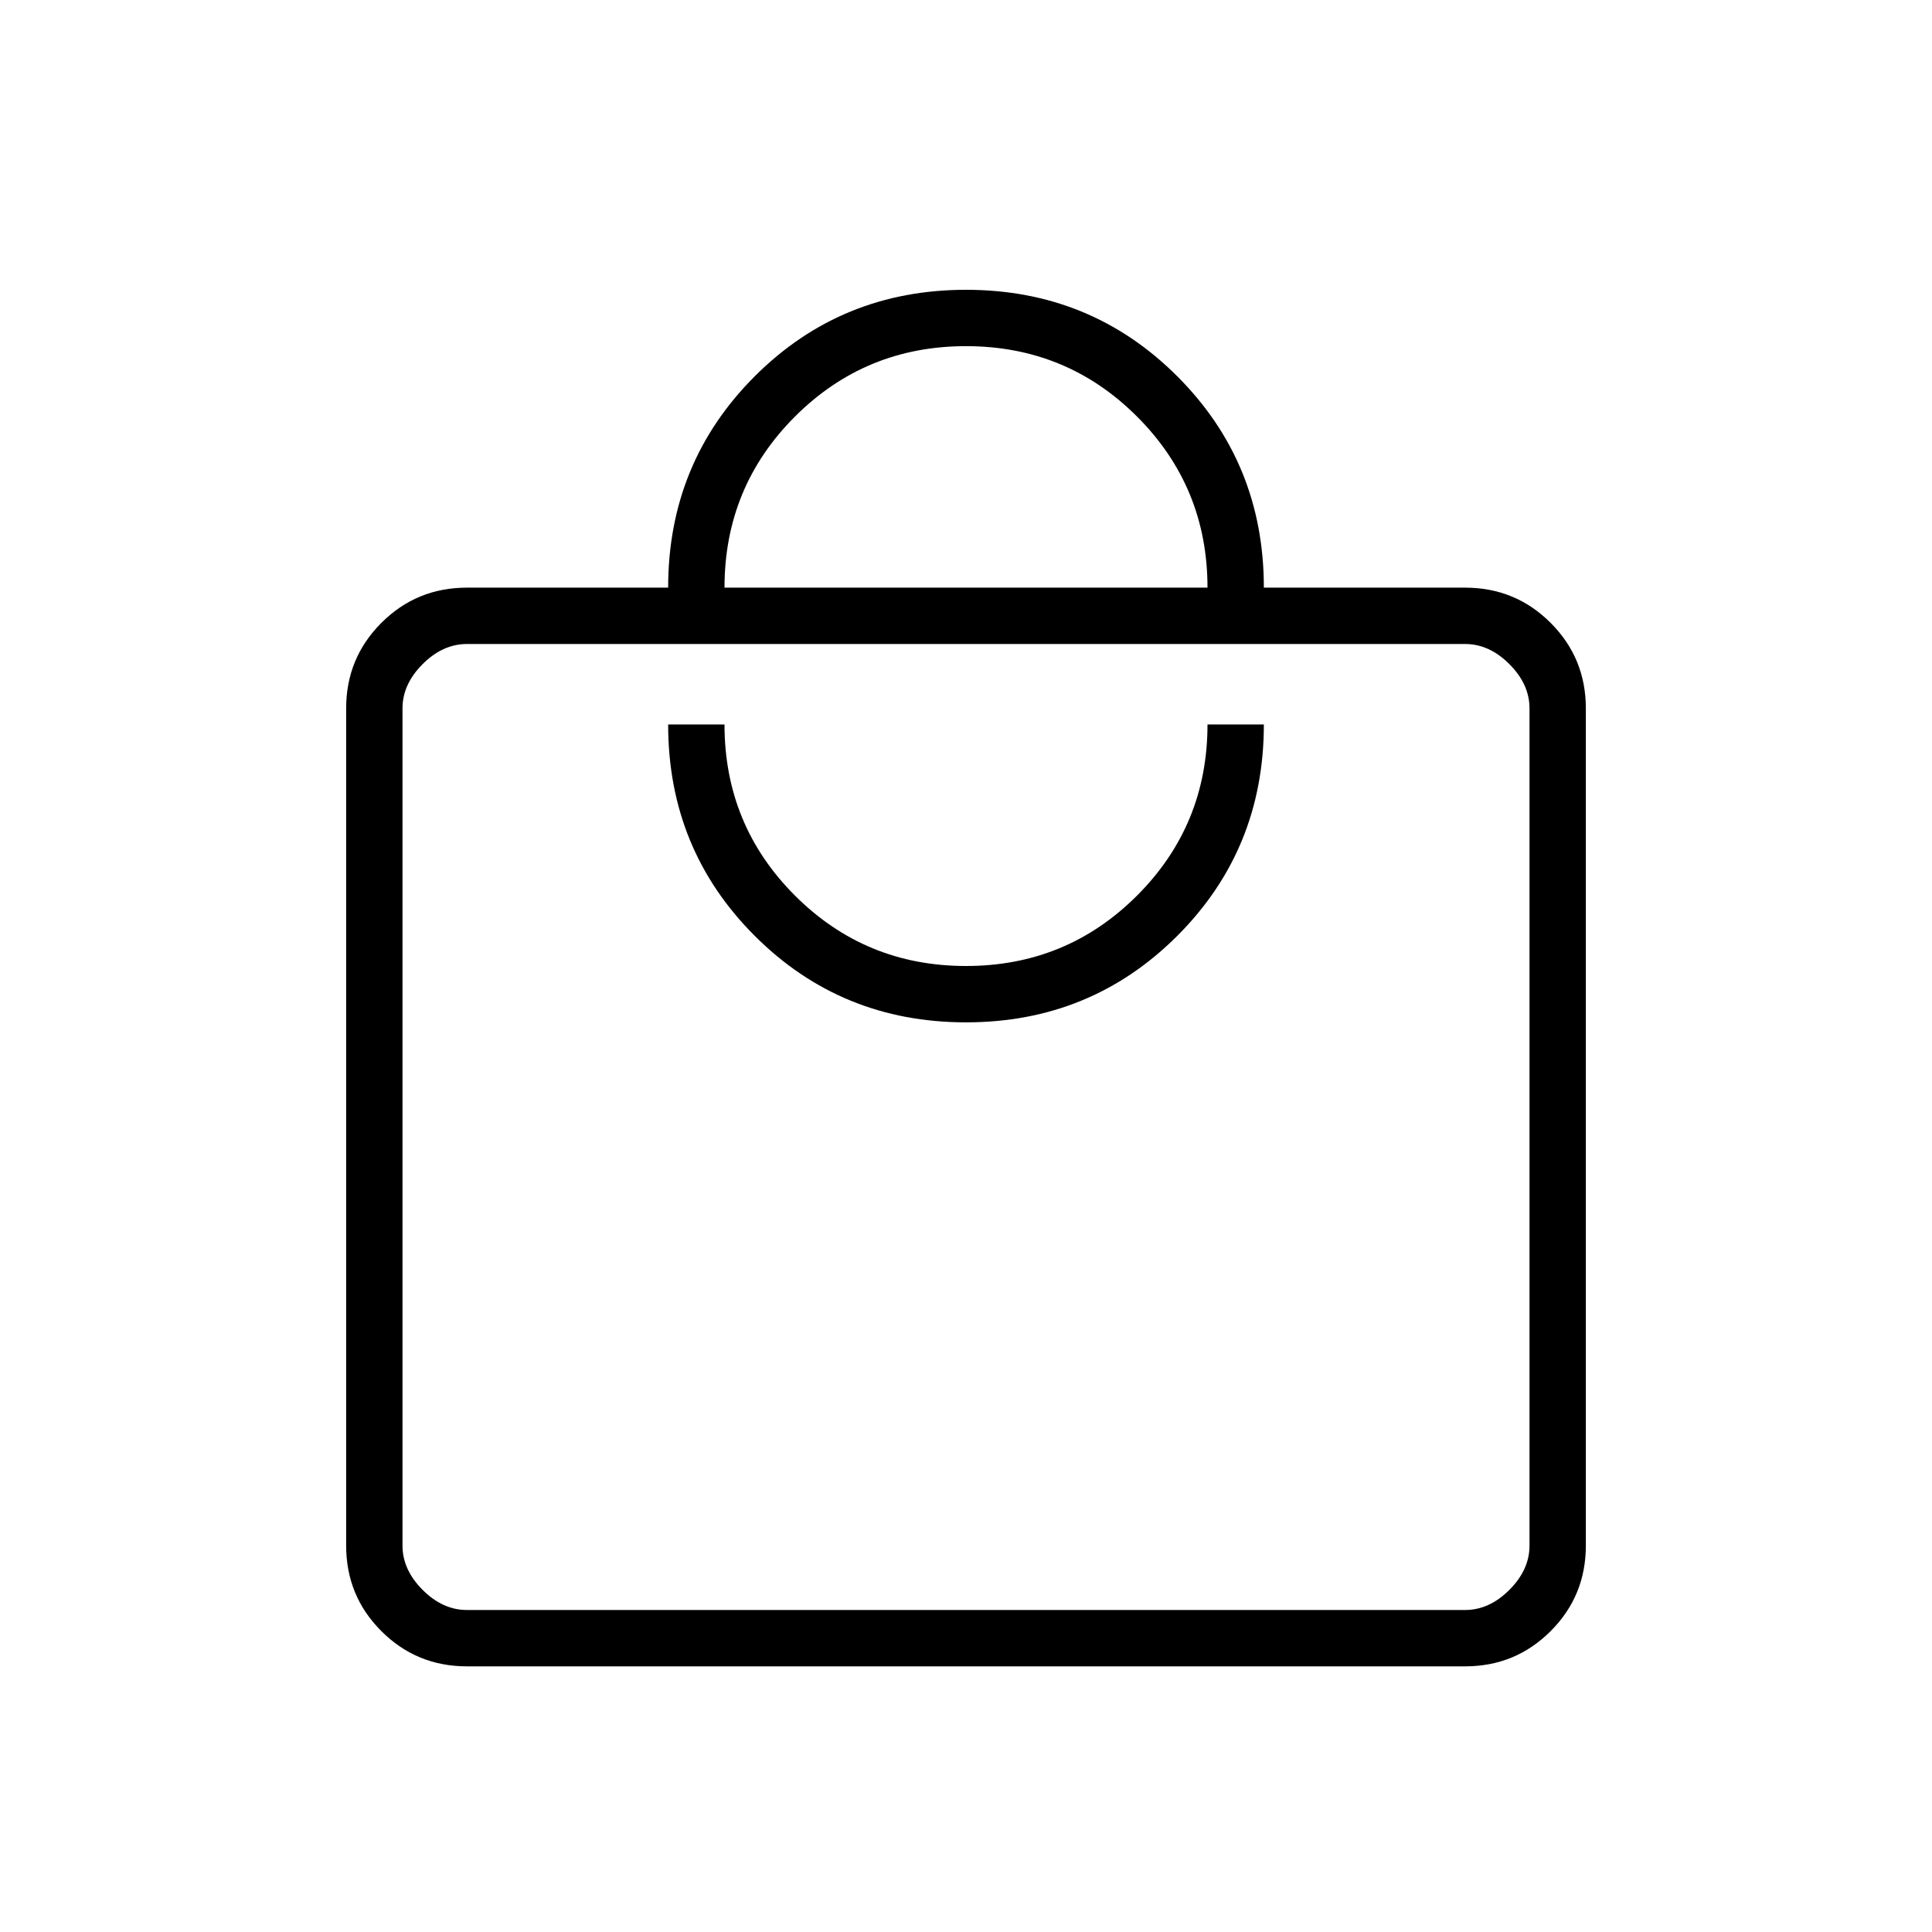 <?xml version="1.0" encoding="UTF-8"?> <svg xmlns="http://www.w3.org/2000/svg" height="24px" viewBox="0 -960 960 960" width="24px" fill="#000000"><path d="M232-132q-25 0-42.5-17.5T172-192v-416q0-25 17.5-42.5T232-668h100q0-62 43-105t105-43q62 0 105 43t43 105h100q25 0 42.5 17.5T788-608v416q0 25-17.5 42.5T728-132H232Zm0-28h496q12 0 22-10t10-22v-416q0-12-10-22t-22-10H232q-12 0-22 10t-10 22v416q0 12 10 22t22 10Zm248-292q62 0 105-43t43-105h-28q0 50-35 85t-85 35q-50 0-85-35t-35-85h-28q0 62 43 105t105 43ZM360-668h240q0-50-35-85t-85-35q-50 0-85 35t-35 85ZM200-160v-480 480Z"></path></svg> 